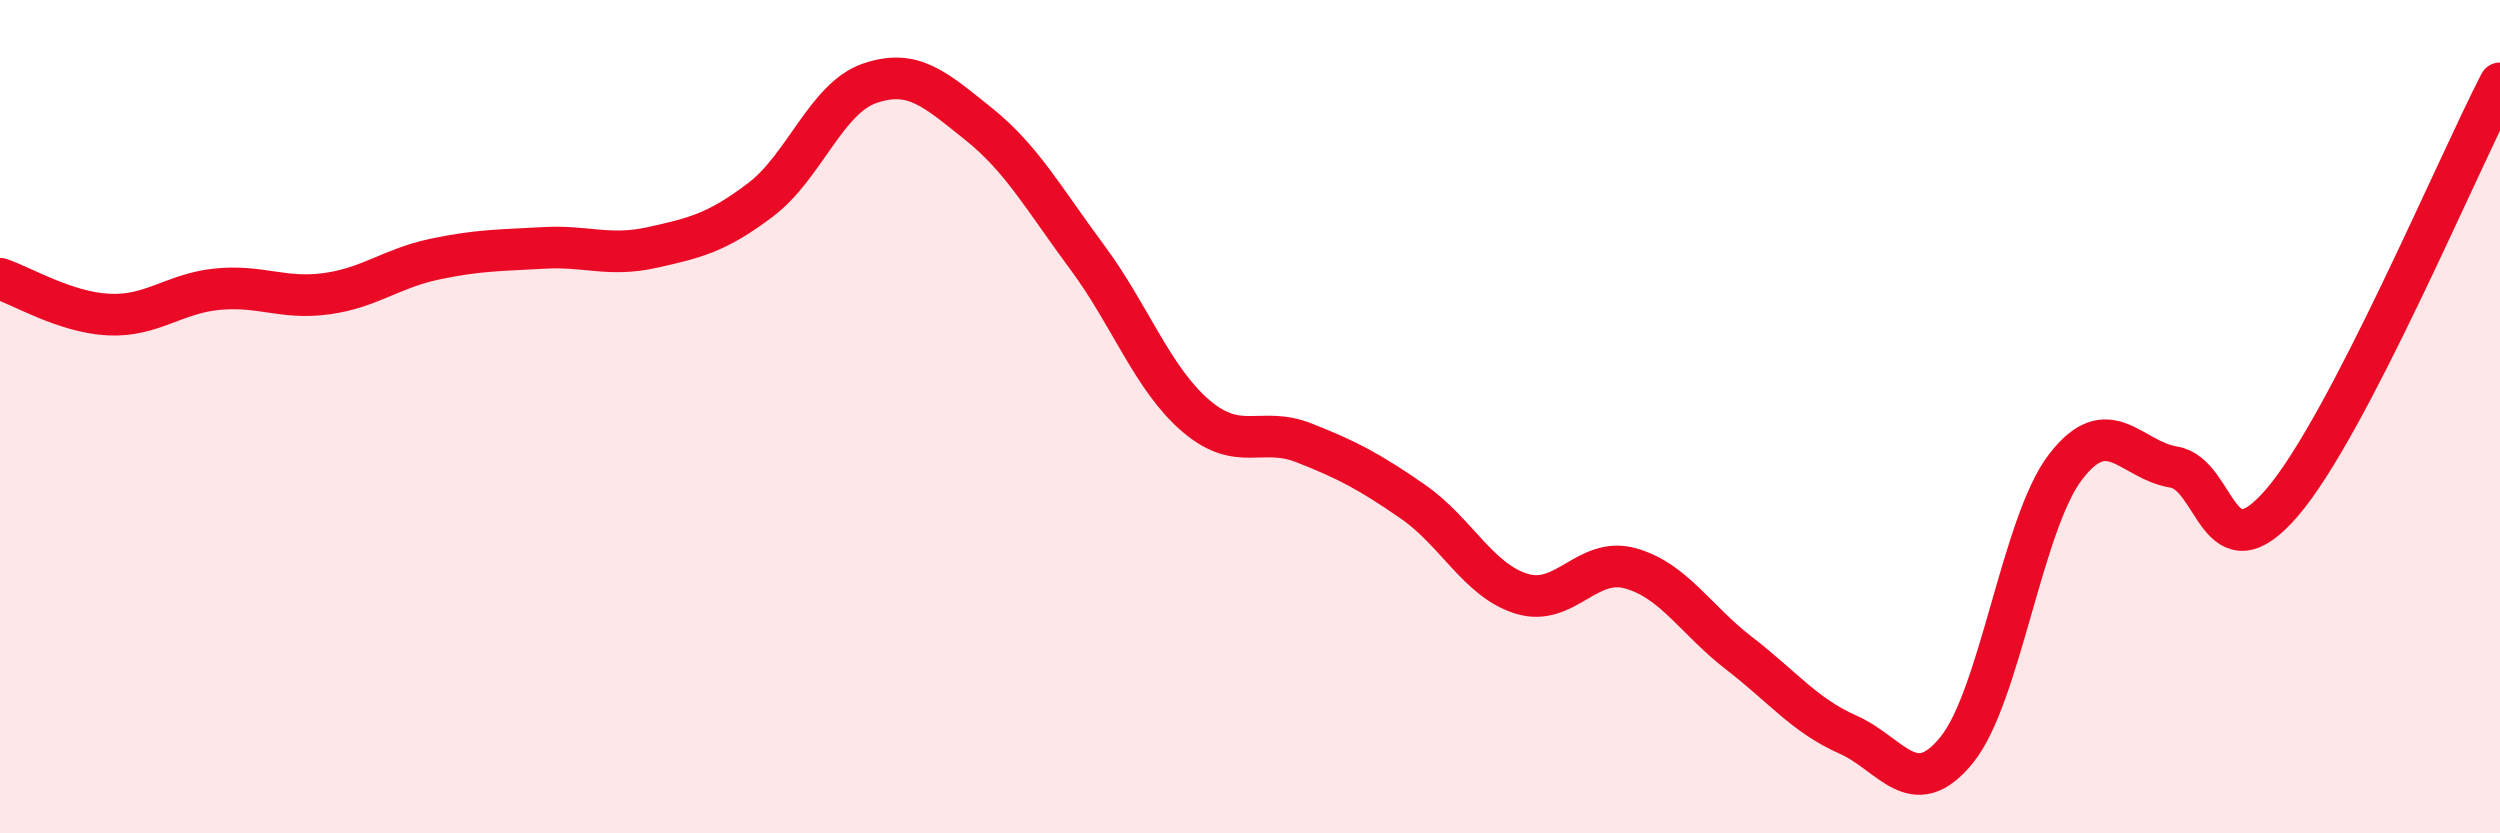 
    <svg width="60" height="20" viewBox="0 0 60 20" xmlns="http://www.w3.org/2000/svg">
      <path
        d="M 0,6.69 C 0.52,6.86 1.57,7.5 2.61,7.55 C 3.65,7.6 4.18,7.04 5.22,6.94 C 6.26,6.84 6.79,7.19 7.83,7.05 C 8.87,6.91 9.39,6.44 10.43,6.22 C 11.47,6 12,6.01 13.04,5.95 C 14.08,5.89 14.61,6.17 15.65,5.94 C 16.69,5.71 17.22,5.58 18.26,4.79 C 19.3,4 19.83,2.36 20.87,2 C 21.91,1.64 22.44,2.14 23.48,2.97 C 24.52,3.8 25.05,4.77 26.09,6.17 C 27.13,7.57 27.66,9.09 28.7,9.98 C 29.74,10.87 30.26,10.22 31.3,10.63 C 32.34,11.04 32.87,11.32 33.91,12.04 C 34.95,12.76 35.48,13.93 36.52,14.25 C 37.56,14.57 38.09,13.35 39.13,13.64 C 40.17,13.93 40.7,14.88 41.74,15.68 C 42.78,16.48 43.31,17.17 44.35,17.63 C 45.39,18.09 45.92,19.28 46.96,18 C 48,16.72 48.53,12.57 49.57,11.21 C 50.61,9.85 51.13,11.04 52.17,11.21 C 53.21,11.38 53.21,13.89 54.78,12.05 C 56.35,10.21 58.96,4.01 60,2L60 20L0 20Z"
        fill="#EB0A25"
        opacity="0.1"
        stroke-linecap="round"
        stroke-linejoin="round"
      />
      <path
        d="M 0,6.69 C 0.52,6.86 1.57,7.5 2.61,7.55 C 3.65,7.6 4.18,7.04 5.22,6.94 C 6.26,6.84 6.79,7.19 7.83,7.05 C 8.87,6.91 9.39,6.44 10.43,6.22 C 11.47,6 12,6.01 13.04,5.95 C 14.08,5.89 14.61,6.17 15.65,5.94 C 16.69,5.71 17.22,5.58 18.26,4.79 C 19.3,4 19.83,2.36 20.87,2 C 21.91,1.64 22.44,2.14 23.48,2.97 C 24.52,3.8 25.05,4.77 26.09,6.17 C 27.13,7.57 27.66,9.09 28.7,9.98 C 29.74,10.87 30.26,10.22 31.3,10.63 C 32.34,11.04 32.87,11.32 33.91,12.04 C 34.95,12.76 35.48,13.93 36.52,14.25 C 37.56,14.57 38.09,13.35 39.13,13.64 C 40.17,13.93 40.7,14.88 41.74,15.68 C 42.78,16.48 43.31,17.17 44.35,17.63 C 45.39,18.09 45.92,19.28 46.96,18 C 48,16.72 48.53,12.57 49.57,11.21 C 50.61,9.85 51.13,11.04 52.17,11.21 C 53.21,11.38 53.21,13.89 54.78,12.05 C 56.35,10.21 58.96,4.01 60,2"
        stroke="#EB0A25"
        stroke-width="1"
        fill="none"
        stroke-linecap="round"
        stroke-linejoin="round"
      />
    </svg>
  